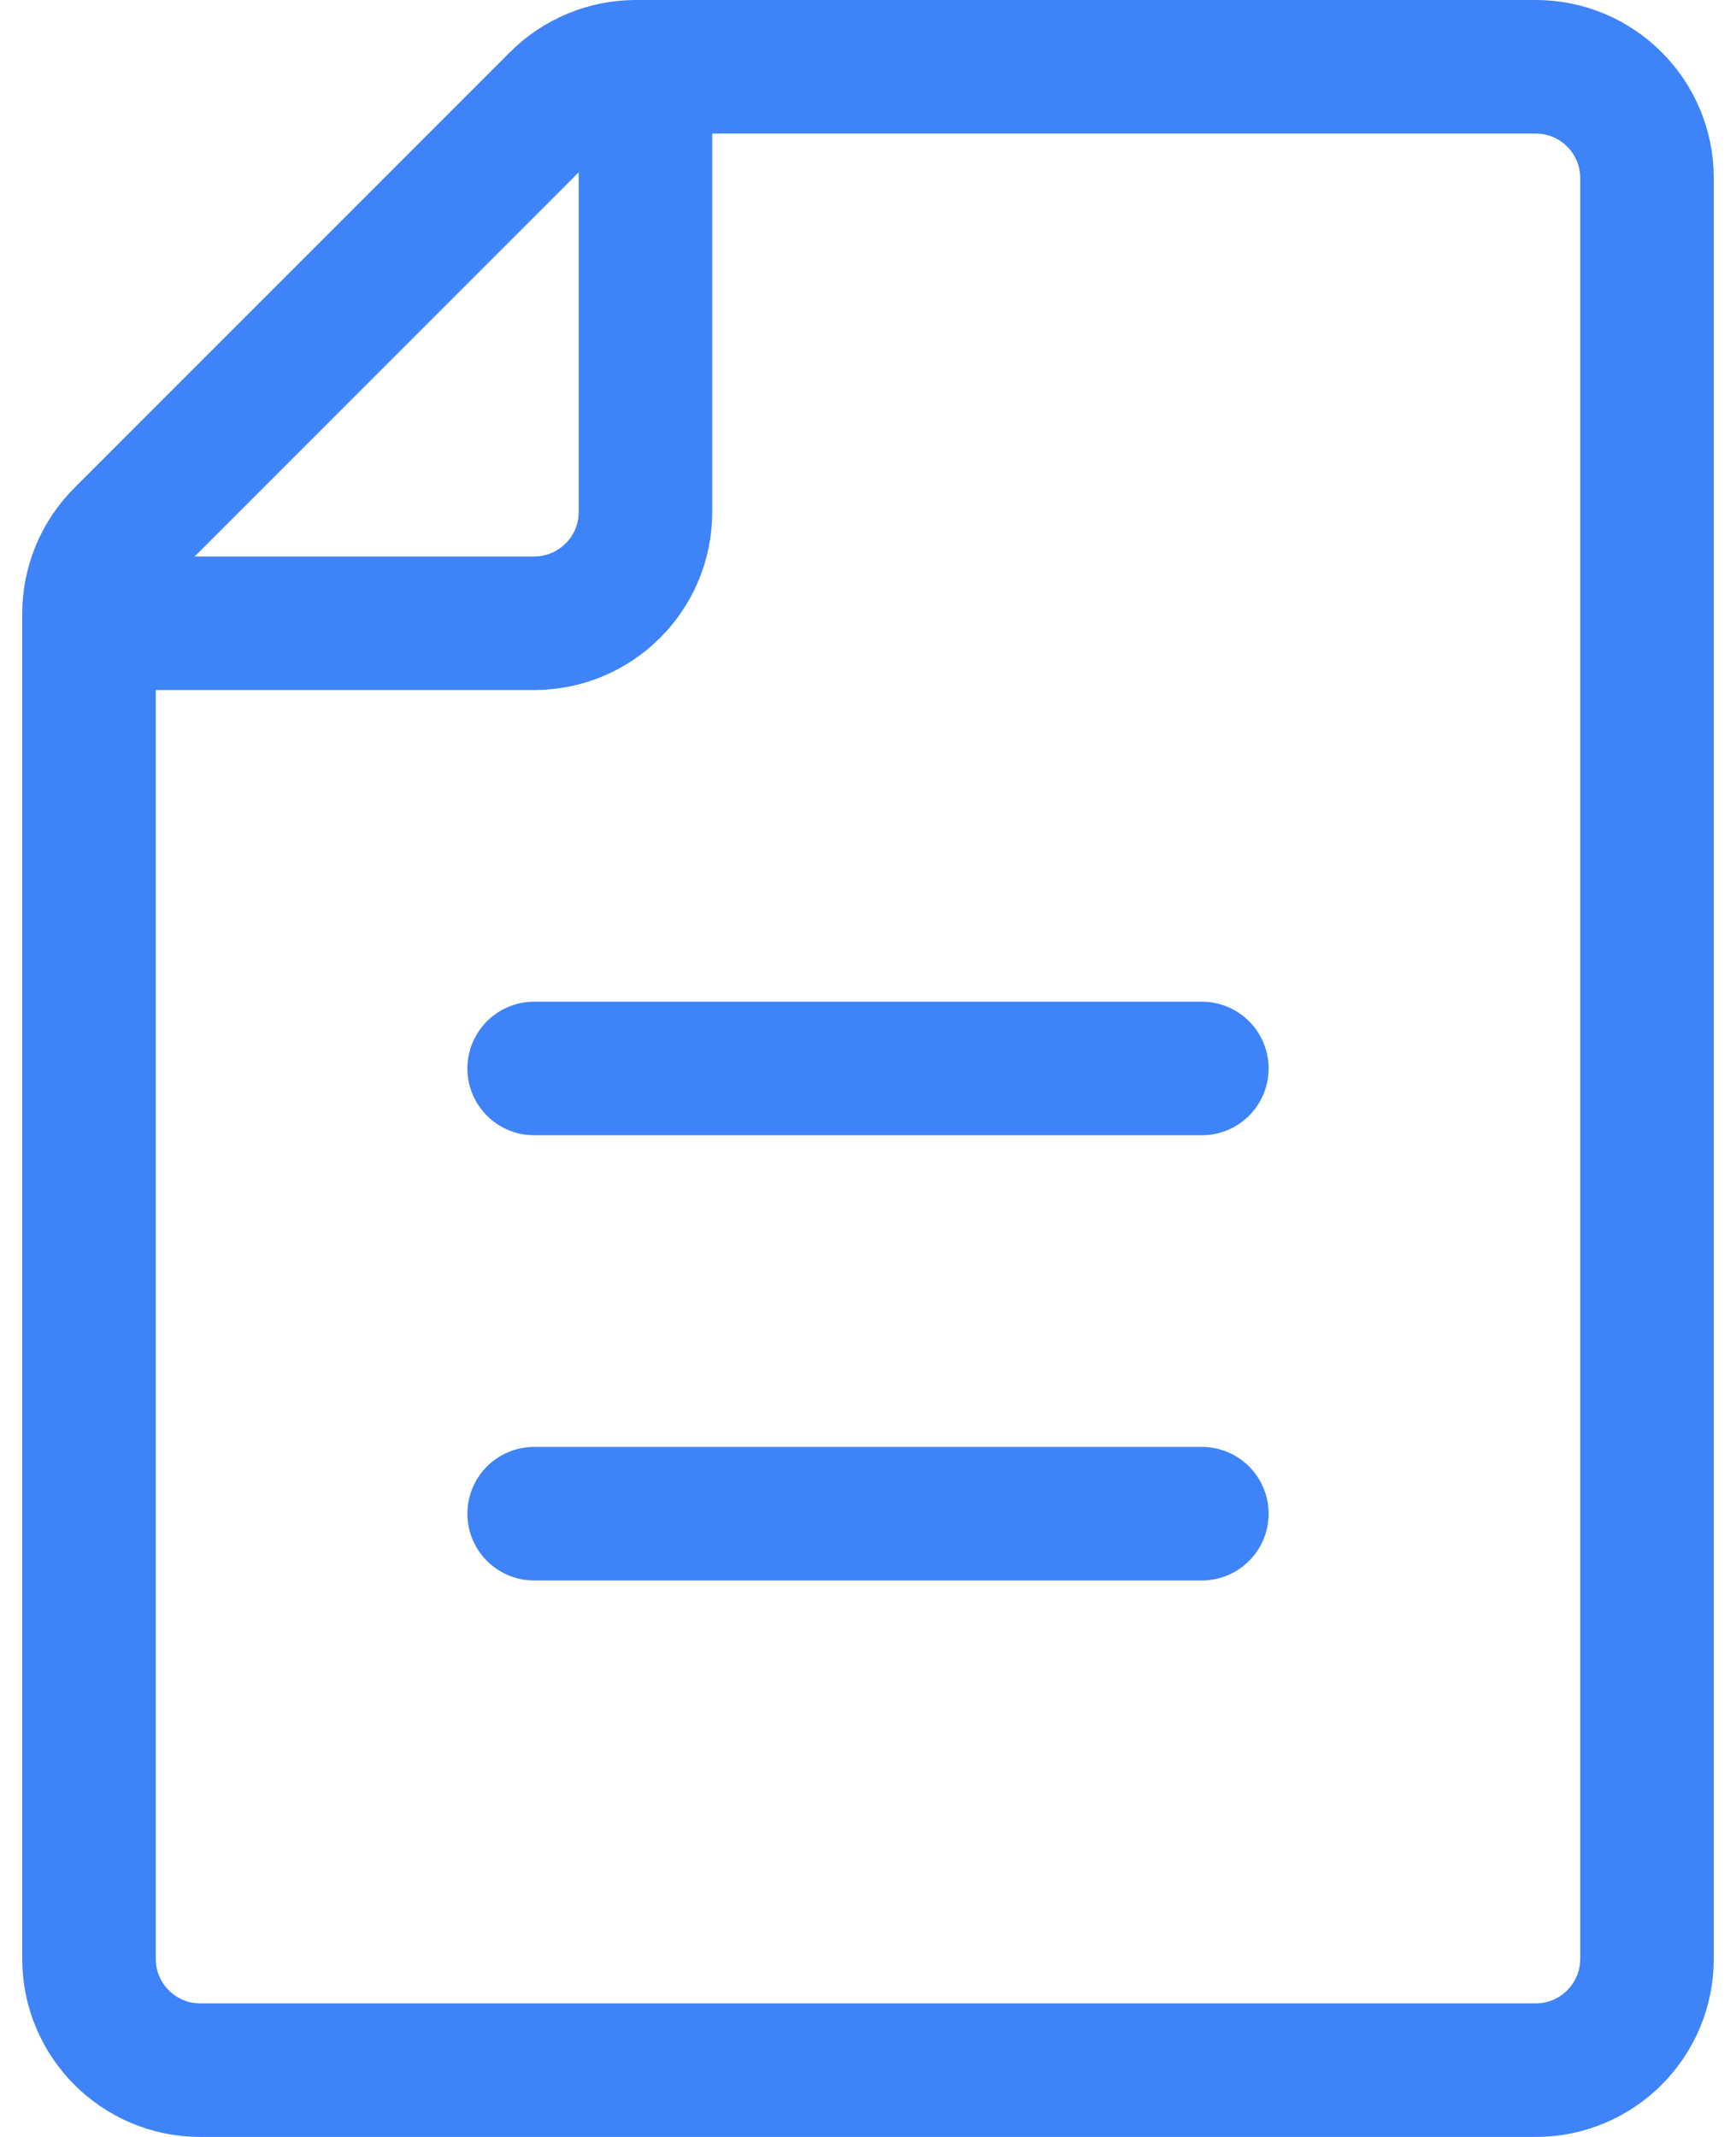 <svg width="26" height="32" viewBox="0 0 26 32" fill="none" xmlns="http://www.w3.org/2000/svg">
<path d="M9.667 1V7.667C9.667 8.587 8.921 9.333 8 9.333H1.333M8 22.667H18M8 16H18M24.667 2.667V29.333C24.667 30.254 23.921 31 23 31H3C2.08 31 1.333 30.254 1.333 29.333V9.19C1.333 8.748 1.509 8.324 1.822 8.012L8.345 1.488C8.658 1.176 9.082 1 9.524 1H23C23.921 1 24.667 1.746 24.667 2.667Z" stroke="#3F83F8" stroke-width="2" stroke-linecap="round" stroke-linejoin="round"/>
</svg>

